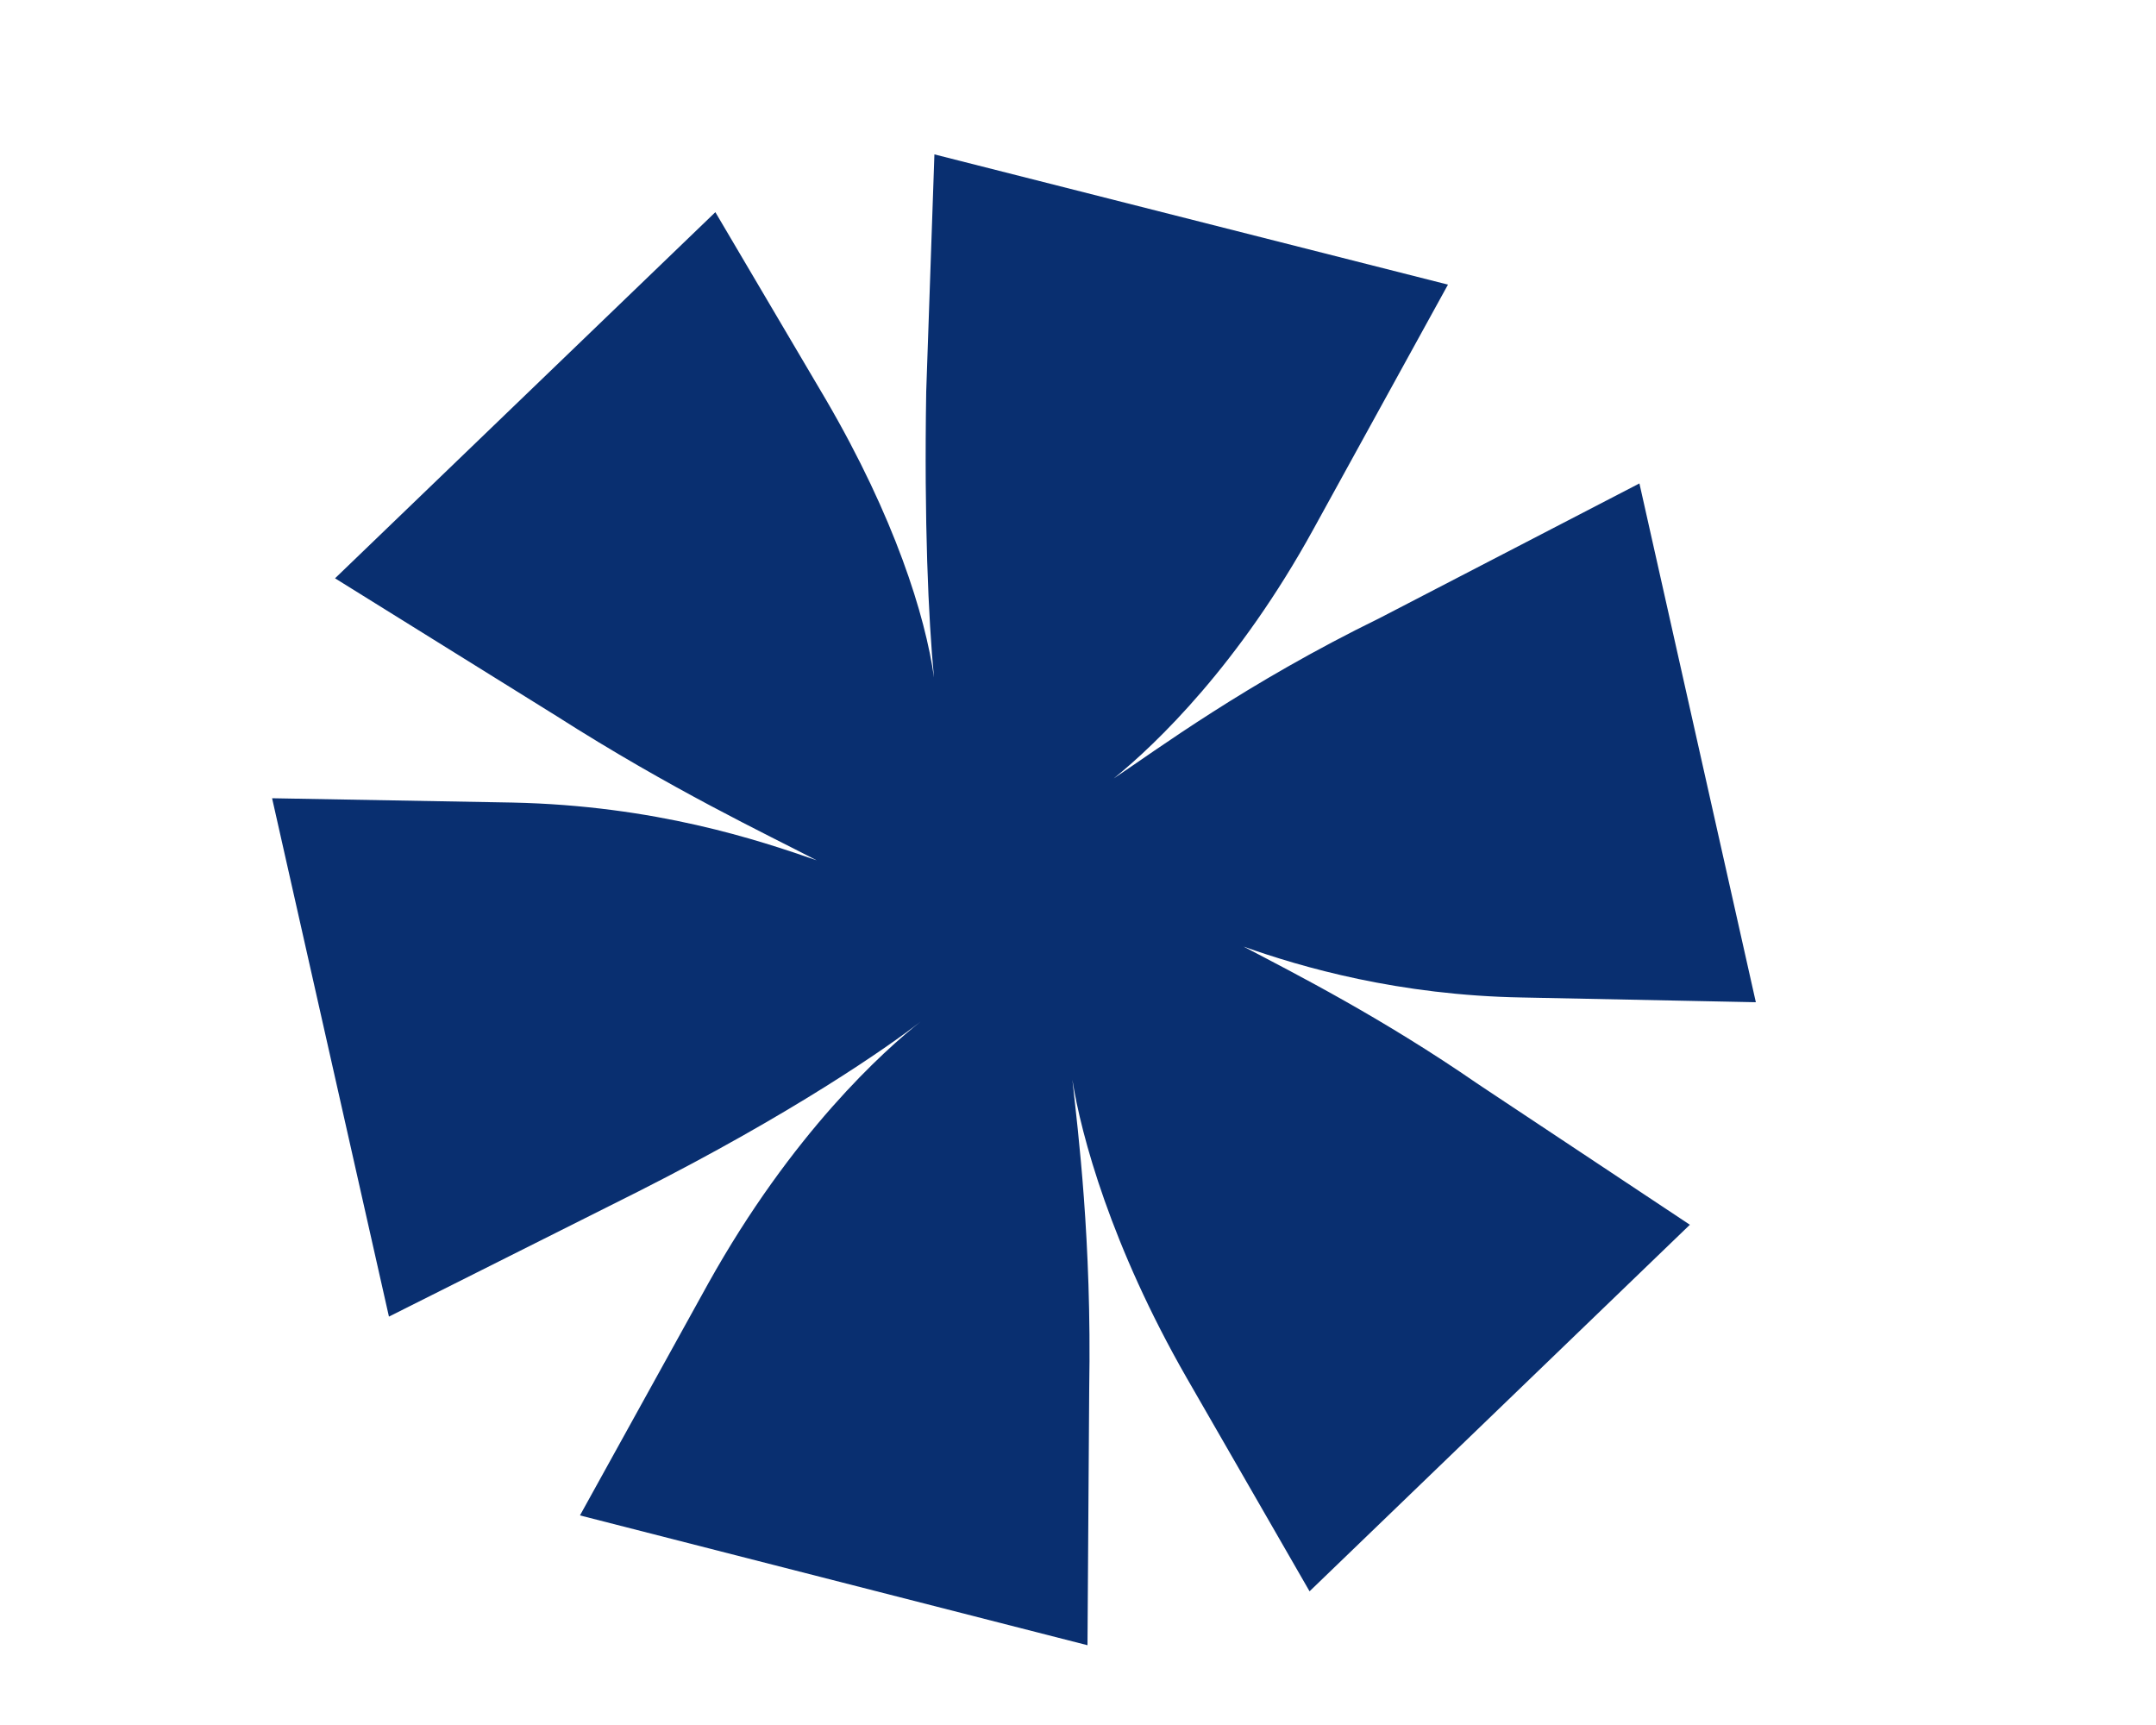 <?xml version="1.0" encoding="UTF-8" standalone="no"?><svg width='5' height='4' viewBox='0 0 5 4' fill='none' xmlns='http://www.w3.org/2000/svg'>
<path d='M1.915 0.926C2.075 1.2 2.146 1.428 2.166 1.571C2.153 1.435 2.143 1.209 2.148 0.908L2.167 0.358L3.358 0.66L3.046 1.227C2.874 1.54 2.683 1.724 2.583 1.805C2.682 1.739 2.889 1.585 3.2 1.433L3.802 1.121L4.072 2.324L3.53 2.313C3.244 2.308 3.019 2.243 2.884 2.195C3.004 2.258 3.205 2.36 3.428 2.514L3.919 2.84L3.037 3.69L2.752 3.195C2.577 2.89 2.507 2.632 2.487 2.504C2.5 2.625 2.532 2.874 2.526 3.22L2.522 3.815L1.345 3.514L1.642 2.977C1.837 2.627 2.051 2.435 2.135 2.369C2.059 2.428 1.838 2.582 1.48 2.763L0.902 3.053L0.631 1.851L1.188 1.861C1.52 1.868 1.759 1.948 1.894 1.995C1.775 1.933 1.558 1.831 1.29 1.66L0.777 1.341L1.659 0.492L1.915 0.926Z' fill='#092F70'/>
</svg>
